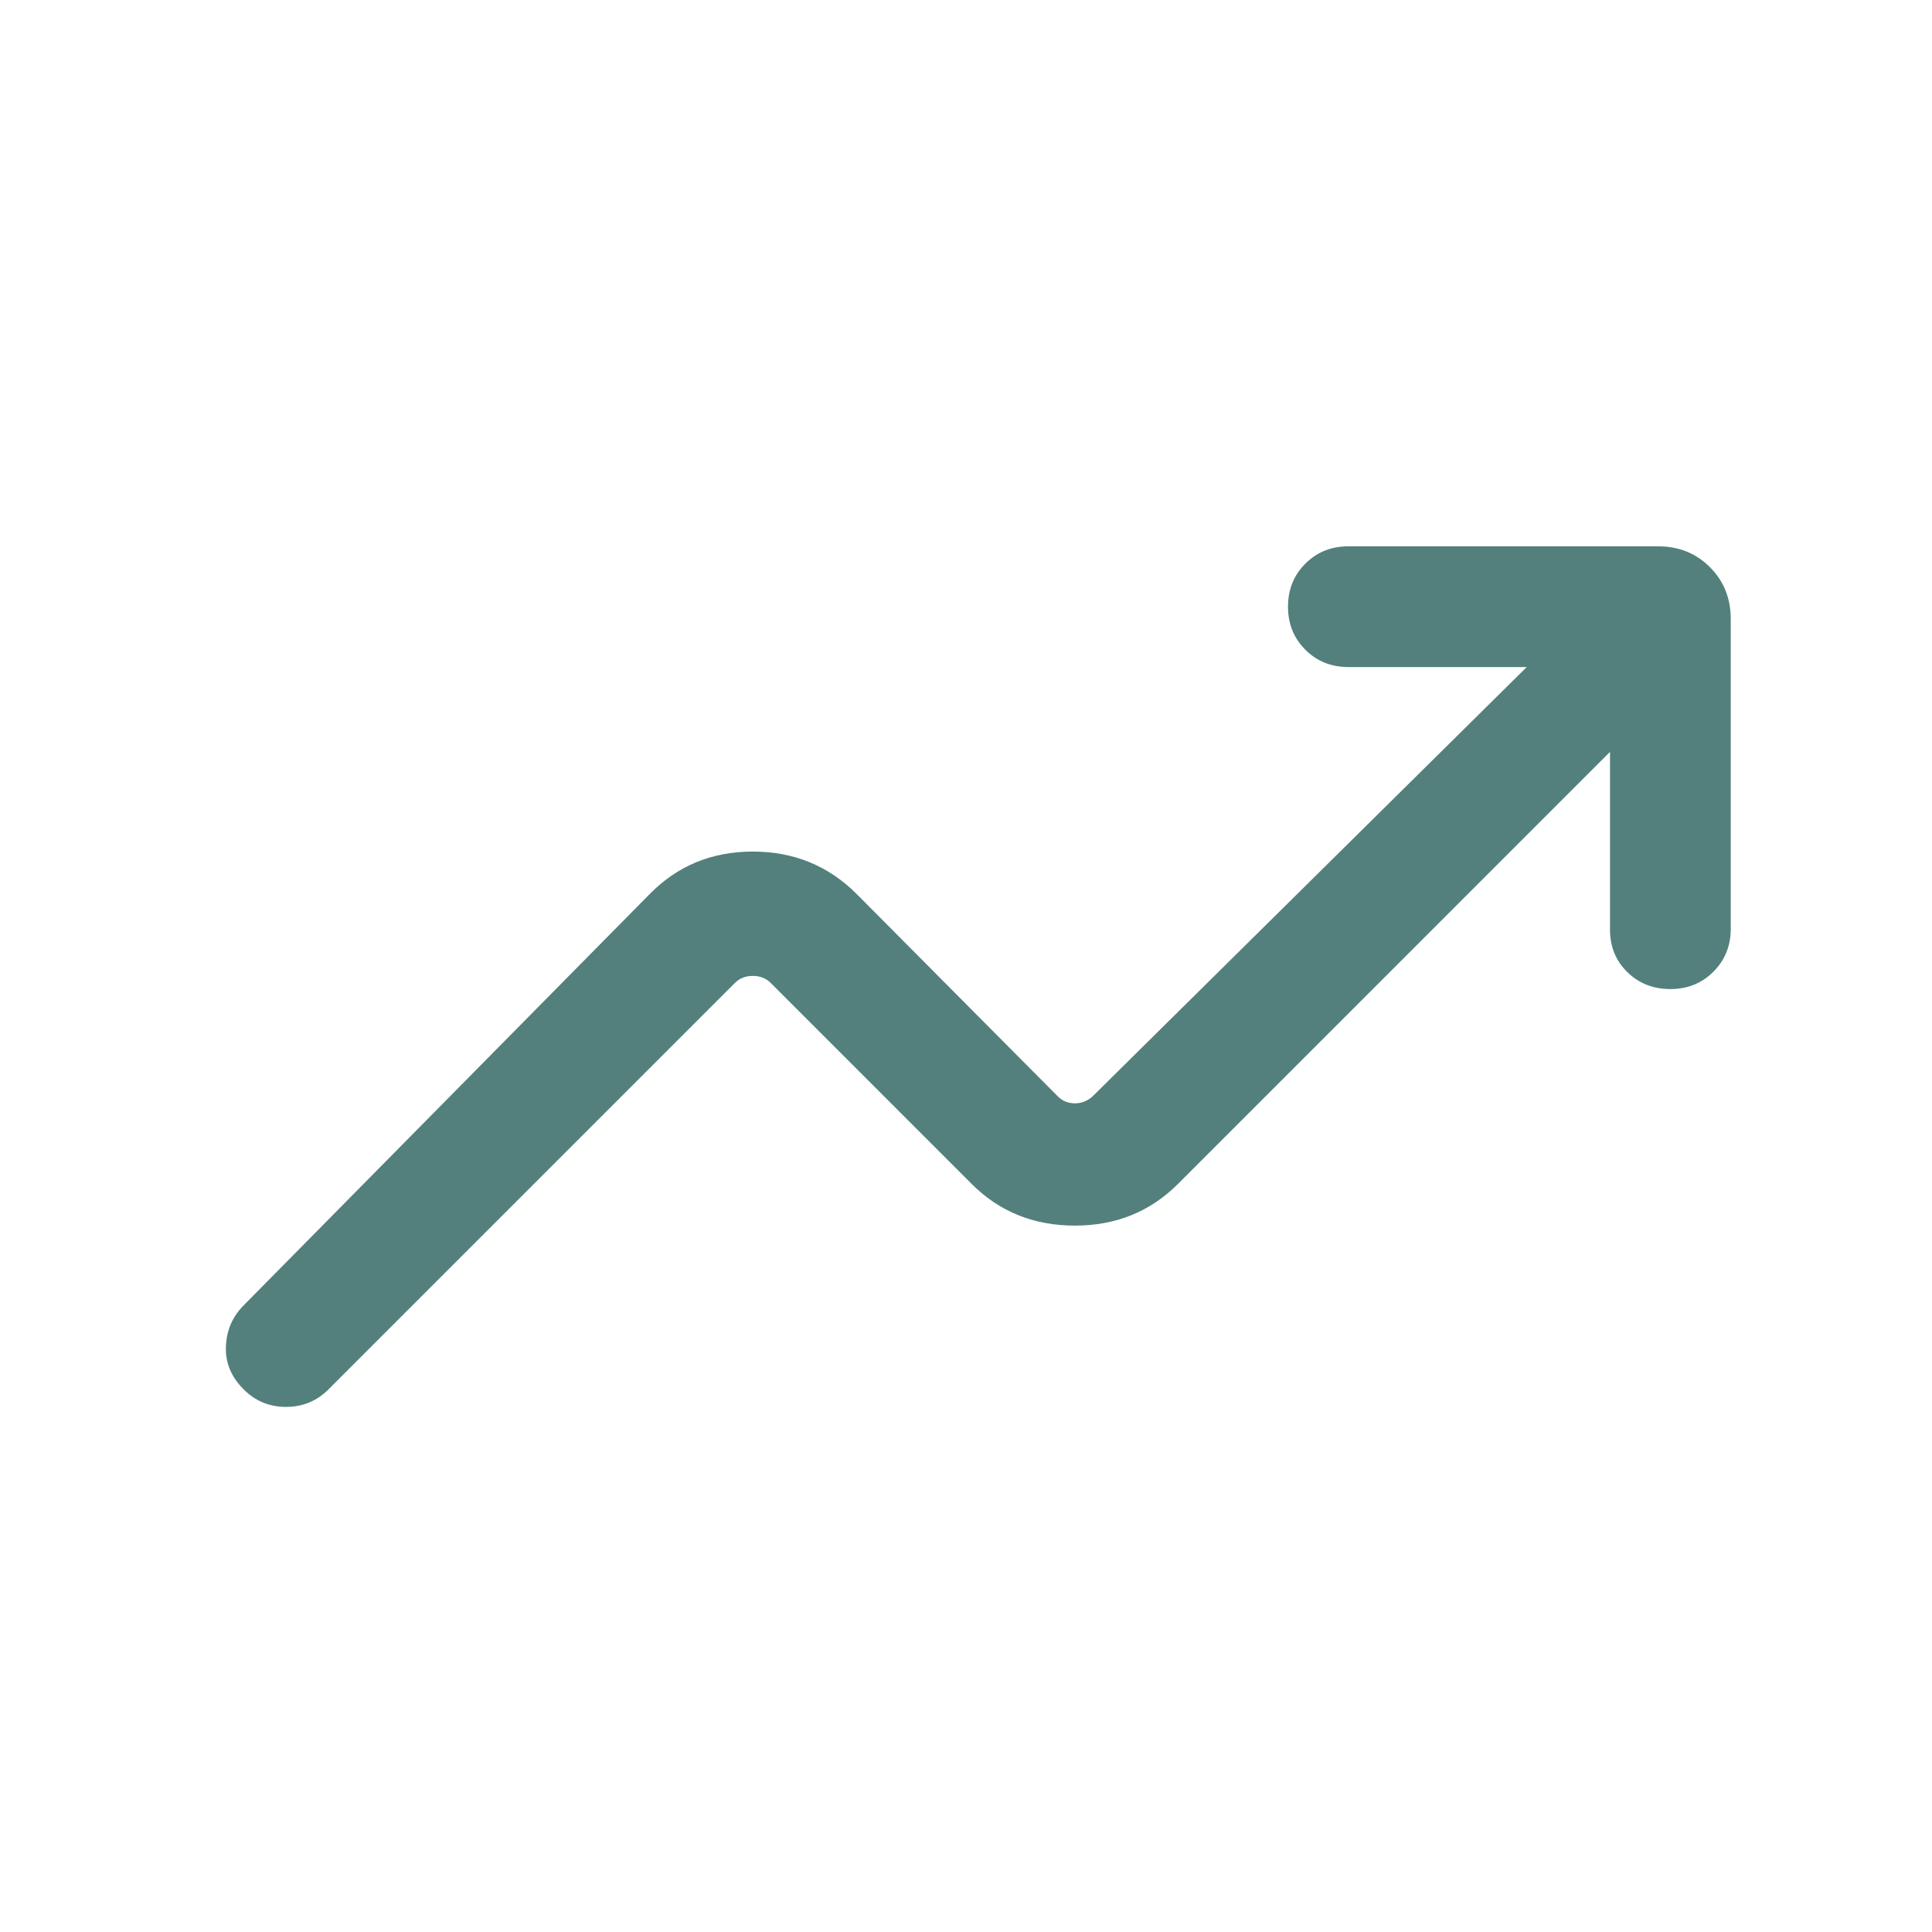 <svg xmlns="http://www.w3.org/2000/svg" width="48" height="48" viewBox="0 0 48 48" fill="none">
  <mask id="mask0_3321_24573" style="mask-type:alpha" maskUnits="userSpaceOnUse" x="-1" y="0" width="49" height="48">
    <rect x="-0" width="48" height="48" fill="#53807C"/>
  </mask>
  <g mask="url(#mask0_3321_24573)">
    <path d="M6.054 34.519C5.743 34.209 5.596 33.853 5.613 33.45C5.63 33.047 5.777 32.708 6.054 32.431L16.142 22.212C16.832 21.509 17.686 21.157 18.704 21.157C19.721 21.157 20.581 21.509 21.284 22.212L26.28 27.238C26.396 27.354 26.537 27.412 26.704 27.412C26.87 27.412 27.018 27.354 27.146 27.238L37.931 16.573H33.5C33.074 16.573 32.718 16.43 32.431 16.142C32.143 15.855 32 15.499 32 15.073C32 14.647 32.143 14.291 32.431 14.004C32.718 13.717 33.074 13.573 33.5 13.573H41.192C41.707 13.573 42.137 13.745 42.482 14.091C42.827 14.435 43 14.866 43 15.381V23.073C43 23.499 42.856 23.855 42.569 24.142C42.282 24.43 41.925 24.573 41.5 24.573C41.074 24.573 40.718 24.433 40.431 24.152C40.143 23.871 40 23.518 40 23.093V18.68L29.265 29.416C28.575 30.105 27.721 30.45 26.704 30.45C25.686 30.45 24.832 30.105 24.142 29.416L19.146 24.419C19.03 24.304 18.883 24.246 18.704 24.246C18.524 24.246 18.376 24.304 18.261 24.419L8.161 34.519C7.871 34.809 7.52 34.954 7.107 34.954C6.694 34.954 6.343 34.809 6.054 34.519Z" fill="#53807C"/>
  </g>
</svg>